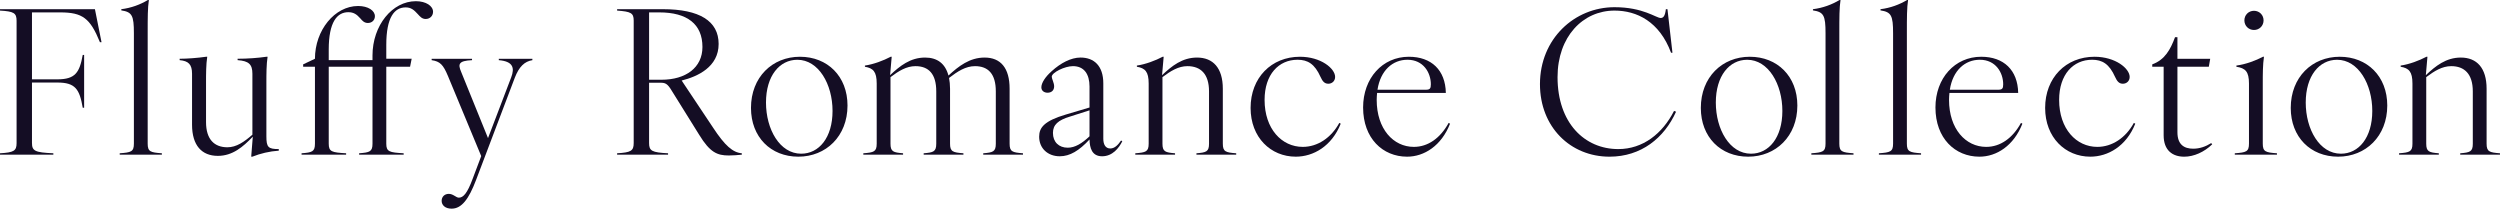 <?xml version="1.0" encoding="UTF-8"?><svg id="_レイヤー_1" xmlns="http://www.w3.org/2000/svg" viewBox="0 0 1250.99 104.41"><defs><style>.cls-1{fill:#140d24;}</style></defs><path class="cls-1" d="M8.3,71.61V10.4c0-3.9-1.4-4.7-8.3-5.1v-.7h47.5l3.3,16.5h-.8c-4.9-12-8.7-14.9-19.9-14.9h-14.1v33.5h12.7c9,0,11.1-3.4,12.7-12.2h.7v26.4h-.7c-1.6-9.3-3.7-12.6-12.7-12.6h-12.7v30.2c0,4,1.4,4.8,10.7,5.2v.7H0v-.7c6.9-.4,8.3-1.2,8.3-5.1Z"/><path class="cls-1" d="M67,71.9V16.6c0-8.8-.9-10.6-6.3-11.4v-.6c4.9-.6,9.5-2.3,13.3-4.6h.5c-.6,4-.6,8.6-.6,16.6v55.3c0,4,1.4,4.4,7.1,4.8v.7h-21.1v-.7c5.7-.4,7.1-.8,7.1-4.8Z"/><path class="cls-1" d="M96.1,62.4v-25.5c0-4.7-1.8-6.4-6.2-6.8v-.7c3.7,0,9.1-.4,13.2-1h.6c-.6,3.9-.6,8.6-.6,13.4v19.3c0,8.7,4.2,12.6,10.7,12.6,4.5,0,8.4-2.7,12.5-6.3v-30.5c0-4.7-1.8-6.4-7.4-6.8v-.7c4.9,0,10.3-.4,14.4-1h.6c-.6,3.9-.6,8.6-.6,13.4v26.4c0,5.5.9,6.4,6.2,6.4v.8c-4.6.3-9.2,1.4-13.2,3h-.6l.8-10c-4.9,5.1-10.1,9.6-17.5,9.6-8,0-12.9-5.2-12.9-15.6Z"/><path class="cls-1" d="M186.4,71.9v-38.5h-21.9v38.5c0,4,1.5,4.4,8.7,4.8v.7h-22.3v-.7c5.3-.4,6.7-.8,6.7-4.8v-38.5h-5.9v-1.2l5.9-2.8c0-14.3,9.9-26.4,21.6-26.4,5,0,8.4,2.3,8.4,5.1,0,2-1.5,3.4-3.5,3.4-1.8,0-2.8-1.1-3.8-2.3-1.8-2-3.3-3.1-6-3.1-5.6,0-9.8,4.9-9.8,18.7v5.3h21.9v-2.3c0-15.1,9.9-27.2,21.7-27.2,5.1,0,8.6,2.4,8.6,5.3,0,2-1.5,3.6-3.7,3.6-1.8,0-2.8-1.2-3.9-2.4-1.9-2.1-3.4-3.4-6.1-3.4-5.6,0-9.7,4.9-9.7,18.7v7h12.7l-.8,4h-11.9v38.5c0,4,1.5,4.4,8.7,4.8v.7h-22.3v-.7c5.3-.4,6.7-.8,6.7-4.8Z"/><path class="cls-1" d="M221,100.51c0-2,1.4-3.5,3.6-3.5s3.6,1.9,5,1.9c2.2,0,4.2-2.1,6.9-9.4l4.3-11.4-16.7-40.2c-2.3-5.5-3.9-7.2-8.1-7.8v-.7h20.2v.7c-6.9.3-7,2.1-5.5,5.7l13.5,33.3,11.6-30.4c1.8-4.7,1-8-6.2-8.6v-.7h16.8v.7c-3.9.6-6.7,3.3-8.8,8.8l-19.4,51.2c-3.6,9.5-7.2,14.3-12.2,14.3-3.4,0-5-1.9-5-3.9Z"/><path class="cls-1" d="M317.1,71.61V10.3c0-3.8-1.4-4.5-8.3-5v-.7h22.9c18.3,0,27.9,5.9,27.9,17.4s-10.5,16.3-18.5,18.3l15.6,23.4c6.1,9.3,10,12.6,14.5,13v.7c-1.7.2-4.5.4-6.5.4-5.8,0-9.4-1.5-14.8-10.3l-13.7-22c-2.2-3.7-3.3-4.1-5.7-4.1h-5.7v30.2c0,3.9,1.4,4.7,9.5,5.1v.7h-25.5v-.7c6.9-.4,8.3-1.2,8.3-5.1ZM331,39.9c12.1,0,20.5-6,20.5-16.4,0-11.4-7.6-17.3-21.6-17.3h-5.1v33.7h6.2Z"/><path class="cls-1" d="M375.79,54c0-15.4,10.7-25.6,24.5-25.6s23.8,9.8,23.8,24.4c0,15.4-10.8,25.6-24.6,25.6s-23.7-9.8-23.7-24.4ZM400.9,76.91c8.9,0,15.7-8,15.7-21.4s-7-25.6-17.6-25.6c-8.9,0-15.7,8-15.7,21.4s6.9,25.6,17.6,25.6Z"/><path class="cls-1" d="M498.3,71.9v-26.2c0-8.7-3.8-12.6-10.4-12.6-4.7,0-8.7,2.6-13,5.9.3,1.6.5,3.4.5,5.4v27.5c0,4,1.4,4.4,6.7,4.8v.7h-19.9v-.7c4.9-.4,6.3-.8,6.3-4.8v-26.2c0-8.7-3.8-12.6-10.4-12.6-4.5,0-8.4,2.4-12.5,5.5v33.3c0,4,1.4,4.4,6.3,4.8v.7h-19.9v-.7c5.3-.4,6.7-.8,6.7-4.8v-30.1c0-6-1.8-7.7-5.9-8.4v-.6c4.3-.6,9.3-2.5,12.9-4.4h.5l-.8,9.2c4.9-4.6,10.1-8.8,17.5-8.8,6.1,0,10.1,3,11.7,9,5.1-4.7,10.6-9,18.1-9,8,0,12.5,5.2,12.5,15.6v27.5c0,4,1.4,4.4,6.7,4.8v.7h-19.9v-.7c4.9-.4,6.3-.8,6.3-4.8Z"/><path class="cls-1" d="M545.19,69.8c-5.2,5.6-9.8,8.4-14.9,8.4-6,0-10.3-4-10.3-9.8,0-4.6,2.6-7.9,13.4-11.1l11.8-3.5v-10.5c0-6.2-2.7-10.2-8.3-10.2-4.1,0-10.6,3.2-10.6,5.3,0,1,1.2,3.1,1.2,4.8,0,2.1-1.4,3.2-3.3,3.2-1.6,0-3.1-.9-3.1-2.7,0-2.2,2-5.3,5.2-8.1,4.4-4,9.6-6.8,14.4-6.8,6.8,0,11.4,4.2,11.4,12.9v27.7c0,2.9,1.1,4.9,3.5,4.9,2.2,0,3.9-1.8,5.4-4l.6.4c-1.7,3.4-4.9,7.5-10.1,7.5s-6.2-4.3-6.3-8.4ZM534.29,73.91c3.6,0,7.1-2.1,10.9-5.7v-13l-9.7,3.1c-6,1.8-8.6,4.1-8.6,8.2,0,4.6,3,7.4,7.4,7.4Z"/><path class="cls-1" d="M604.99,71.9v-26.2c0-8.7-4.2-12.6-10.8-12.6-4.5,0-8.4,2.4-12.5,5.5v33.3c0,4,1.4,4.4,6.3,4.8v.7h-19.9v-.7c5.3-.4,6.7-.8,6.7-4.8v-30.1c0-6-1.8-7.7-5.9-8.4v-.6c4.3-.6,9.3-2.5,12.9-4.4h.5l-.8,9.2c4.9-4.6,10.1-8.8,17.5-8.8,8,0,12.9,5.2,12.9,15.6v27.5c0,4,1.4,4.4,6.7,4.8v.7h-19.9v-.7c4.9-.4,6.3-.8,6.3-4.8Z"/><path class="cls-1" d="M625.79,54c0-15.1,10.4-25.6,24.7-25.6,10.5,0,17.6,5.9,17.6,10.1,0,2-1.5,3.4-3.4,3.4s-2.9-1.2-3.9-3.4c-2.9-6.5-6.4-8.6-11.5-8.6-9.4,0-16.5,7.3-16.5,20.1,0,14.5,8.6,23.5,19.1,23.5,7.4,0,14.2-4.5,18.3-12l.7.4c-4.5,11.3-13.7,16.5-22.5,16.5-12.5,0-22.6-9.6-22.6-24.4Z"/><path class="cls-1" d="M682.09,53.8c0-14.7,9.7-25.4,22.9-25.4,11.3,0,18.3,6.7,18.5,18.1h-34.4c-.1,1.1-.2,2.3-.2,3.5,0,14.5,8.3,23.5,18.6,23.5,7,0,13.2-4.3,17.4-12l.7.4c-4.3,11-12.9,16.5-21.5,16.5-12.2,0-22-9.2-22-24.6ZM713.49,44.9c2,0,2.5-.6,2.5-2.7,0-5.8-3.7-12.3-11.7-12.3-7.4,0-13.5,5.3-15,15h24.2Z"/><path class="cls-1" d="M770.59,42.1c0-22.7,17.3-38.5,37.3-38.5,14.4,0,20.8,5.4,23.1,5.4,1.3,0,2.2-.9,2.6-4.4h.8l2.5,21.8h-.7c-5.8-15.6-17.1-21.1-28.3-21.1-15.8,0-28.5,13-28.5,33.3,0,22.9,13.5,36,30.4,36,12.3,0,22.1-7.7,27.9-19.1l1,.4c-5.9,13.1-17.4,22.5-33.3,22.5-19.5,0-34.8-14.8-34.8-36.3Z"/><path class="cls-1" d="M851.09,54c0-15.4,10.7-25.6,24.5-25.6s23.8,9.8,23.8,24.4c0,15.4-10.8,25.6-24.6,25.6s-23.7-9.8-23.7-24.4ZM876.19,76.91c8.9,0,15.7-8,15.7-21.4s-7-25.6-17.6-25.6c-8.9,0-15.7,8-15.7,21.4s6.9,25.6,17.6,25.6Z"/><path class="cls-1" d="M913.49,71.9V16.6c0-8.8-.9-10.6-6.3-11.4v-.6c4.9-.6,9.5-2.3,13.3-4.6h.5c-.6,4-.6,8.6-.6,16.6v55.3c0,4,1.4,4.4,7.1,4.8v.7h-21.1v-.7c5.7-.4,7.1-.8,7.1-4.8Z"/><path class="cls-1" d="M947.29,71.9V16.6c0-8.8-.9-10.6-6.3-11.4v-.6c4.9-.6,9.5-2.3,13.3-4.6h.5c-.6,4-.6,8.6-.6,16.6v55.3c0,4,1.4,4.4,7.1,4.8v.7h-21.1v-.7c5.7-.4,7.1-.8,7.1-4.8Z"/><path class="cls-1" d="M968.49,53.8c0-14.7,9.7-25.4,22.9-25.4,11.3,0,18.3,6.7,18.5,18.1h-34.4c-.1,1.1-.2,2.3-.2,3.5,0,14.5,8.3,23.5,18.6,23.5,7,0,13.2-4.3,17.4-12l.7.4c-4.3,11-12.9,16.5-21.5,16.5-12.2,0-22-9.2-22-24.6ZM999.89,44.9c2,0,2.5-.6,2.5-2.7,0-5.8-3.7-12.3-11.7-12.3-7.4,0-13.5,5.3-15,15h24.2Z"/><path class="cls-1" d="M1023.38,54c0-15.1,10.4-25.6,24.7-25.6,10.5,0,17.6,5.9,17.6,10.1,0,2-1.5,3.4-3.4,3.4s-2.9-1.2-3.9-3.4c-2.9-6.5-6.4-8.6-11.5-8.6-9.4,0-16.5,7.3-16.5,20.1,0,14.5,8.6,23.5,19.1,23.5,7.4,0,14.2-4.5,18.3-12l.7.4c-4.5,11.3-13.7,16.5-22.5,16.5-12.5,0-22.6-9.6-22.6-24.4Z"/><path class="cls-1" d="M1082.68,67.71v-34.3h-5.7v-1.2c6.3-2.3,9.1-7.4,11.4-13.6h1.2v10.8h16.4l-.7,4h-15.7v32.8c0,6.1,3.3,8.2,7.9,8.2,3.3,0,6.3-1.1,9-2.8l.5.6c-4,3.9-9.2,6.2-14,6.2-5.8,0-10.3-3.1-10.3-10.7Z"/><path class="cls-1" d="M1125.38,71.9v-30.1c0-6-1.8-7.7-6.3-8.4v-.6c4.7-.6,9.7-2.5,13.3-4.4h.5c-.6,4-.6,8.6-.6,13.4v30.1c0,4,1.4,4.4,7.1,4.8v.7h-21.1v-.7c5.7-.4,7.1-.8,7.1-4.8ZM1127.88,5.4c2.7,0,4.8,2.1,4.8,4.8s-2.1,4.8-4.8,4.8-4.8-2.1-4.8-4.8,2.1-4.8,4.8-4.8Z"/><path class="cls-1" d="M1146.28,54c0-15.4,10.7-25.6,24.5-25.6s23.8,9.8,23.8,24.4c0,15.4-10.8,25.6-24.6,25.6s-23.7-9.8-23.7-24.4ZM1171.38,76.91c8.9,0,15.7-8,15.7-21.4s-7-25.6-17.6-25.6c-8.9,0-15.7,8-15.7,21.4s6.9,25.6,17.6,25.6Z"/><path class="cls-1" d="M1237.38,71.9v-26.2c0-8.7-4.2-12.6-10.8-12.6-4.5,0-8.4,2.4-12.5,5.5v33.3c0,4,1.4,4.4,6.3,4.8v.7h-19.9v-.7c5.3-.4,6.7-.8,6.7-4.8v-30.1c0-6-1.8-7.7-5.9-8.4v-.6c4.3-.6,9.3-2.5,12.9-4.4h.5l-.8,9.2c4.9-4.6,10.1-8.8,17.5-8.8,8,0,12.9,5.2,12.9,15.6v27.5c0,4,1.4,4.4,6.7,4.8v.7h-19.9v-.7c4.9-.4,6.3-.8,6.3-4.8Z"/></svg>